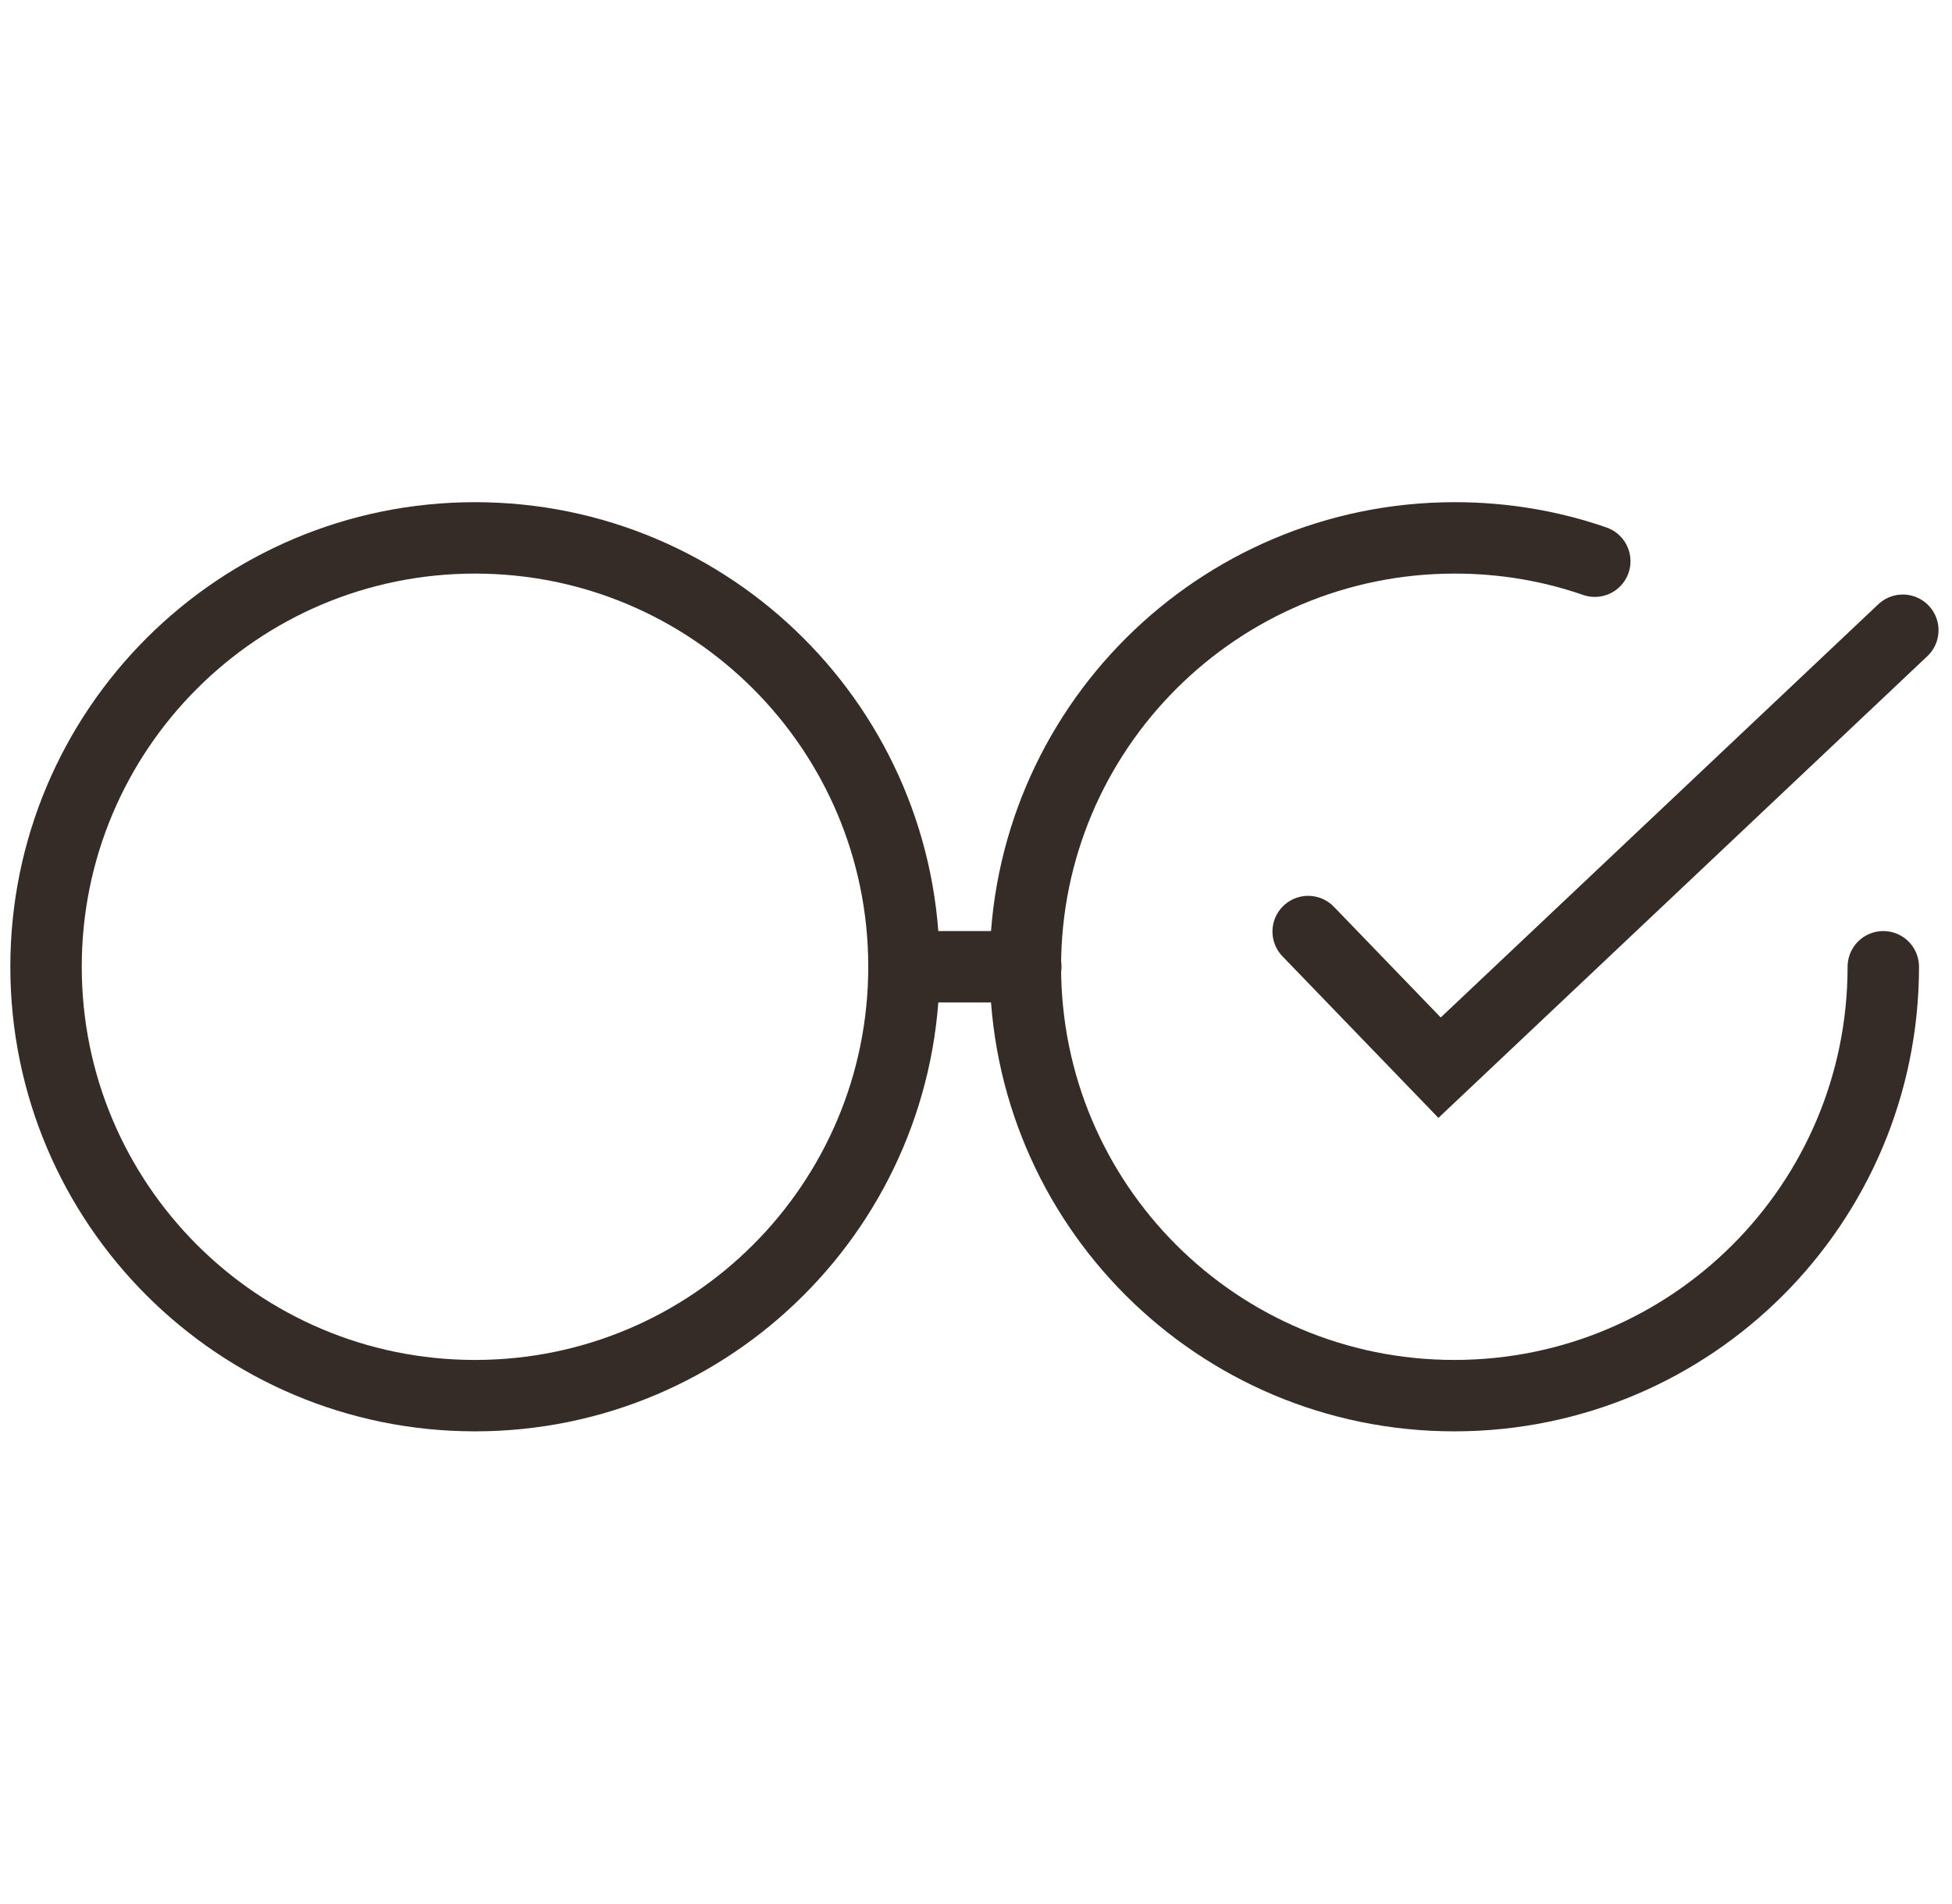 <svg xmlns="http://www.w3.org/2000/svg" fill="none" viewBox="0 0 41 40" height="40" width="41">
<path stroke-linecap="round" stroke-miterlimit="10" stroke-width="1.5" stroke="#352B27" d="M9.977 29.32C14.953 29.32 18.987 25.286 18.987 20.31C18.987 15.334 14.953 11.3 9.977 11.3C5.001 11.3 0.967 15.334 0.967 20.31C0.967 25.286 5.001 29.32 9.977 29.32Z"></path>
<path stroke-linecap="round" stroke-miterlimit="10" stroke-width="1.5" stroke="#352B27" d="M39.557 20.31C39.557 25.29 35.527 29.32 30.547 29.32C25.567 29.32 21.537 25.29 21.537 20.31C21.537 15.33 25.577 11.3 30.557 11.3C31.587 11.3 32.577 11.47 33.497 11.79"></path>
<path stroke-linecap="round" stroke-miterlimit="10" stroke-width="1.5" stroke="#352B27" d="M18.986 20.31H21.546"></path>
<path stroke-linecap="round" stroke-miterlimit="10" stroke-width="1.5" stroke="#352B27" d="M27.477 19.57L30.237 22.43L39.967 13.24"></path>
</svg>
